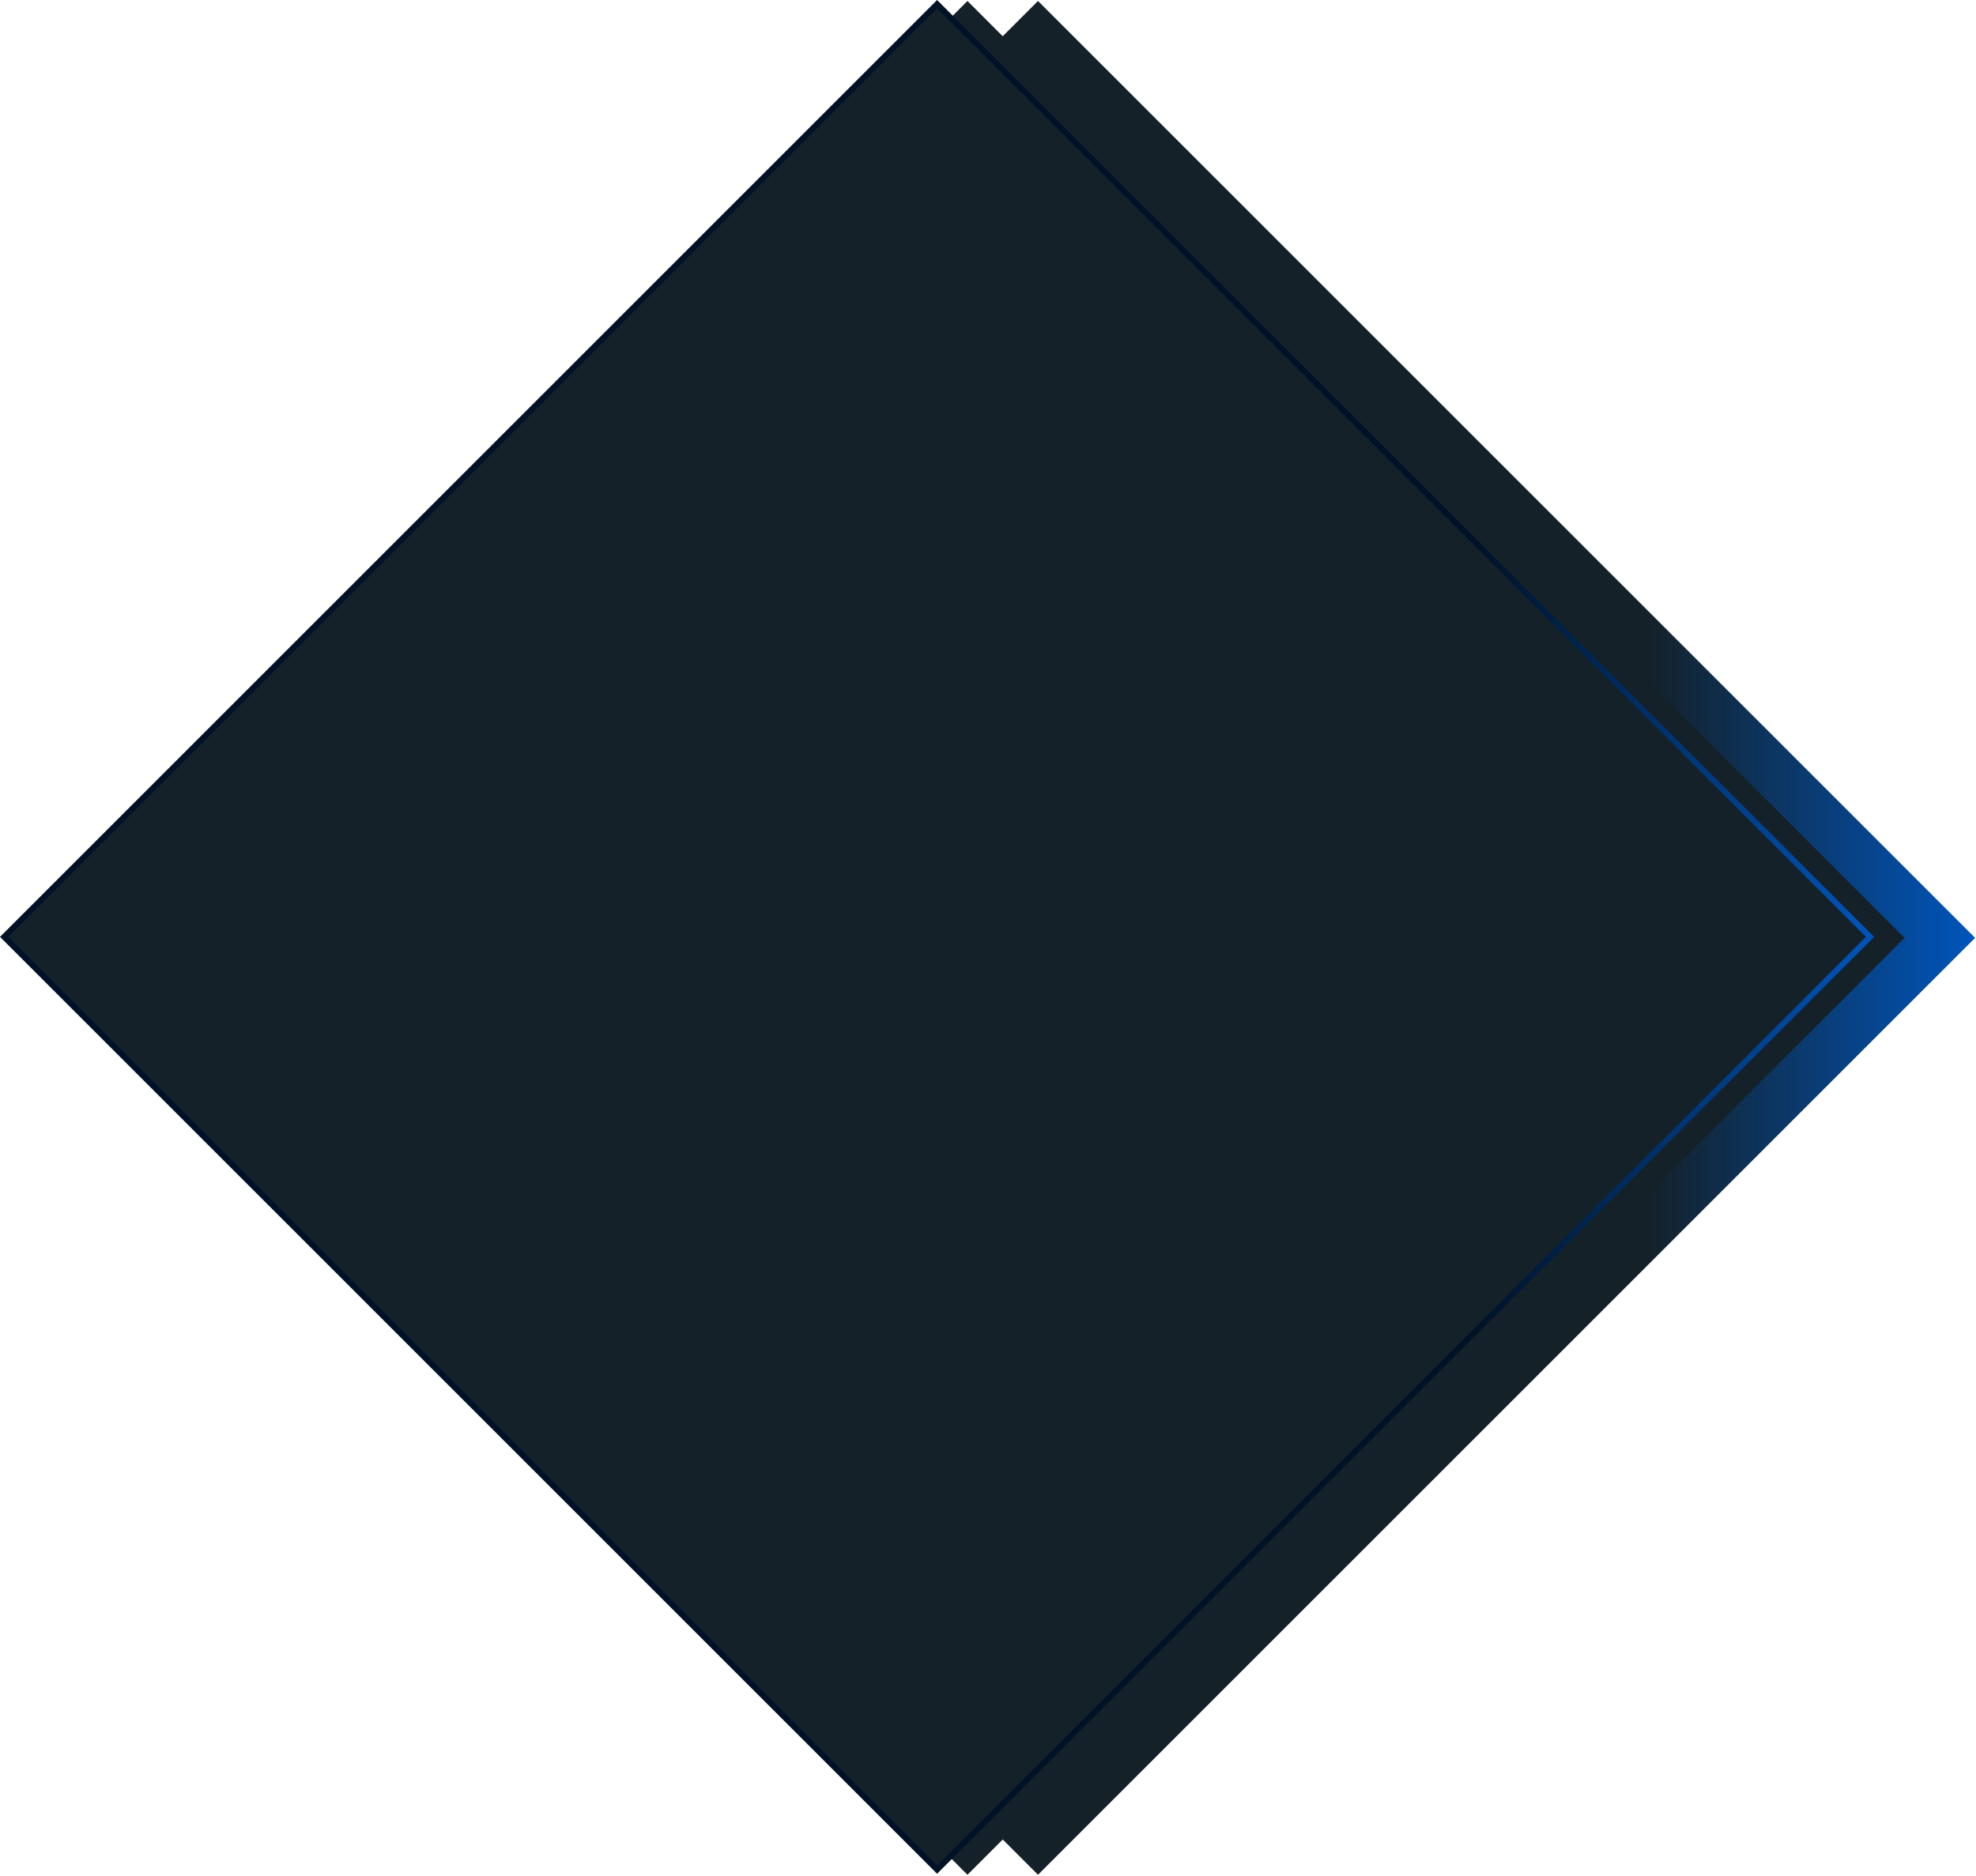 <?xml version="1.0" encoding="UTF-8"?> <svg xmlns="http://www.w3.org/2000/svg" width="2017" height="1915" viewBox="0 0 2017 1915" fill="none"><rect x="103" y="957.538" width="1352.75" height="1352.75" transform="rotate(-45 103 957.538)" fill="url(#paint0_linear_303_634)"></rect><rect x="31" y="957.538" width="1352.75" height="1352.75" transform="rotate(-45 31 957.538)" fill="#142129"></rect><rect x="4.243" y="956.538" width="1346.75" height="1346.75" transform="rotate(-45 4.243 956.538)" fill="#142129" stroke="url(#paint1_linear_303_634)" stroke-width="6"></rect><defs><linearGradient id="paint0_linear_303_634" x1="1455.47" y1="2310.01" x2="1219.65" y2="2074.19" gradientUnits="userSpaceOnUse"><stop stop-color="#0055BB"></stop><stop offset="1" stop-color="#142129"></stop></linearGradient><linearGradient id="paint1_linear_303_634" x1="1352.47" y1="2309.01" x2="1063.97" y2="2020.51" gradientUnits="userSpaceOnUse"><stop stop-color="#0055BB"></stop><stop offset="1" stop-color="#001227"></stop></linearGradient></defs></svg> 